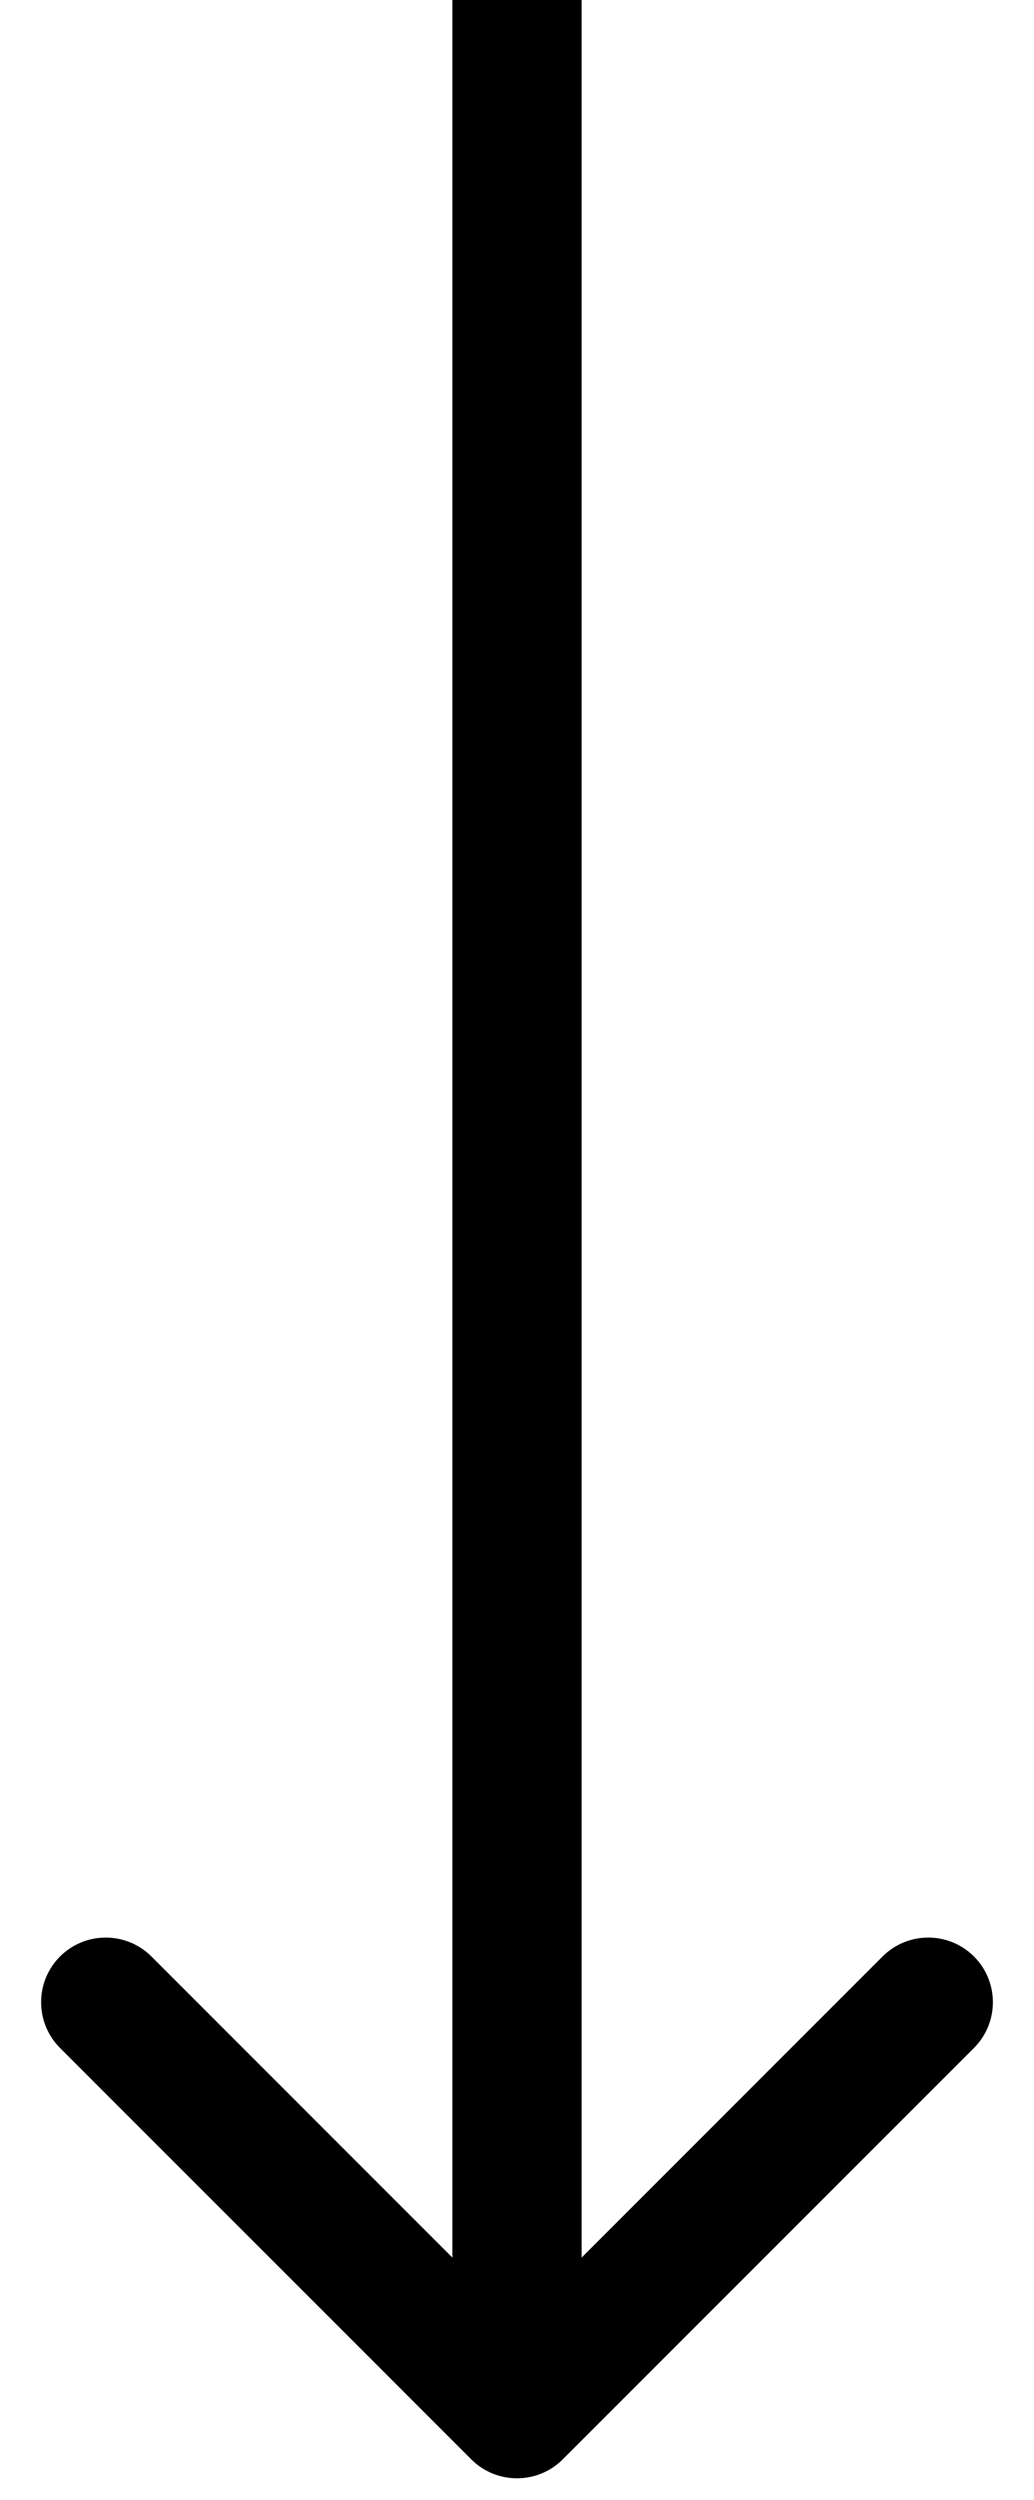 <svg width="24" height="58" viewBox="0 0 24 58" fill="none" xmlns="http://www.w3.org/2000/svg">
<path d="M10.939 57.061C11.525 57.646 12.475 57.646 13.061 57.061L22.607 47.515C23.192 46.929 23.192 45.979 22.607 45.393C22.021 44.808 21.071 44.808 20.485 45.393L12 53.879L3.515 45.393C2.929 44.808 1.979 44.808 1.393 45.393C0.808 45.979 0.808 46.929 1.393 47.515L10.939 57.061ZM10.5 6.55671e-08L10.5 56L13.5 56L13.5 -6.55671e-08L10.5 6.55671e-08Z" fill="black"/>
</svg>
